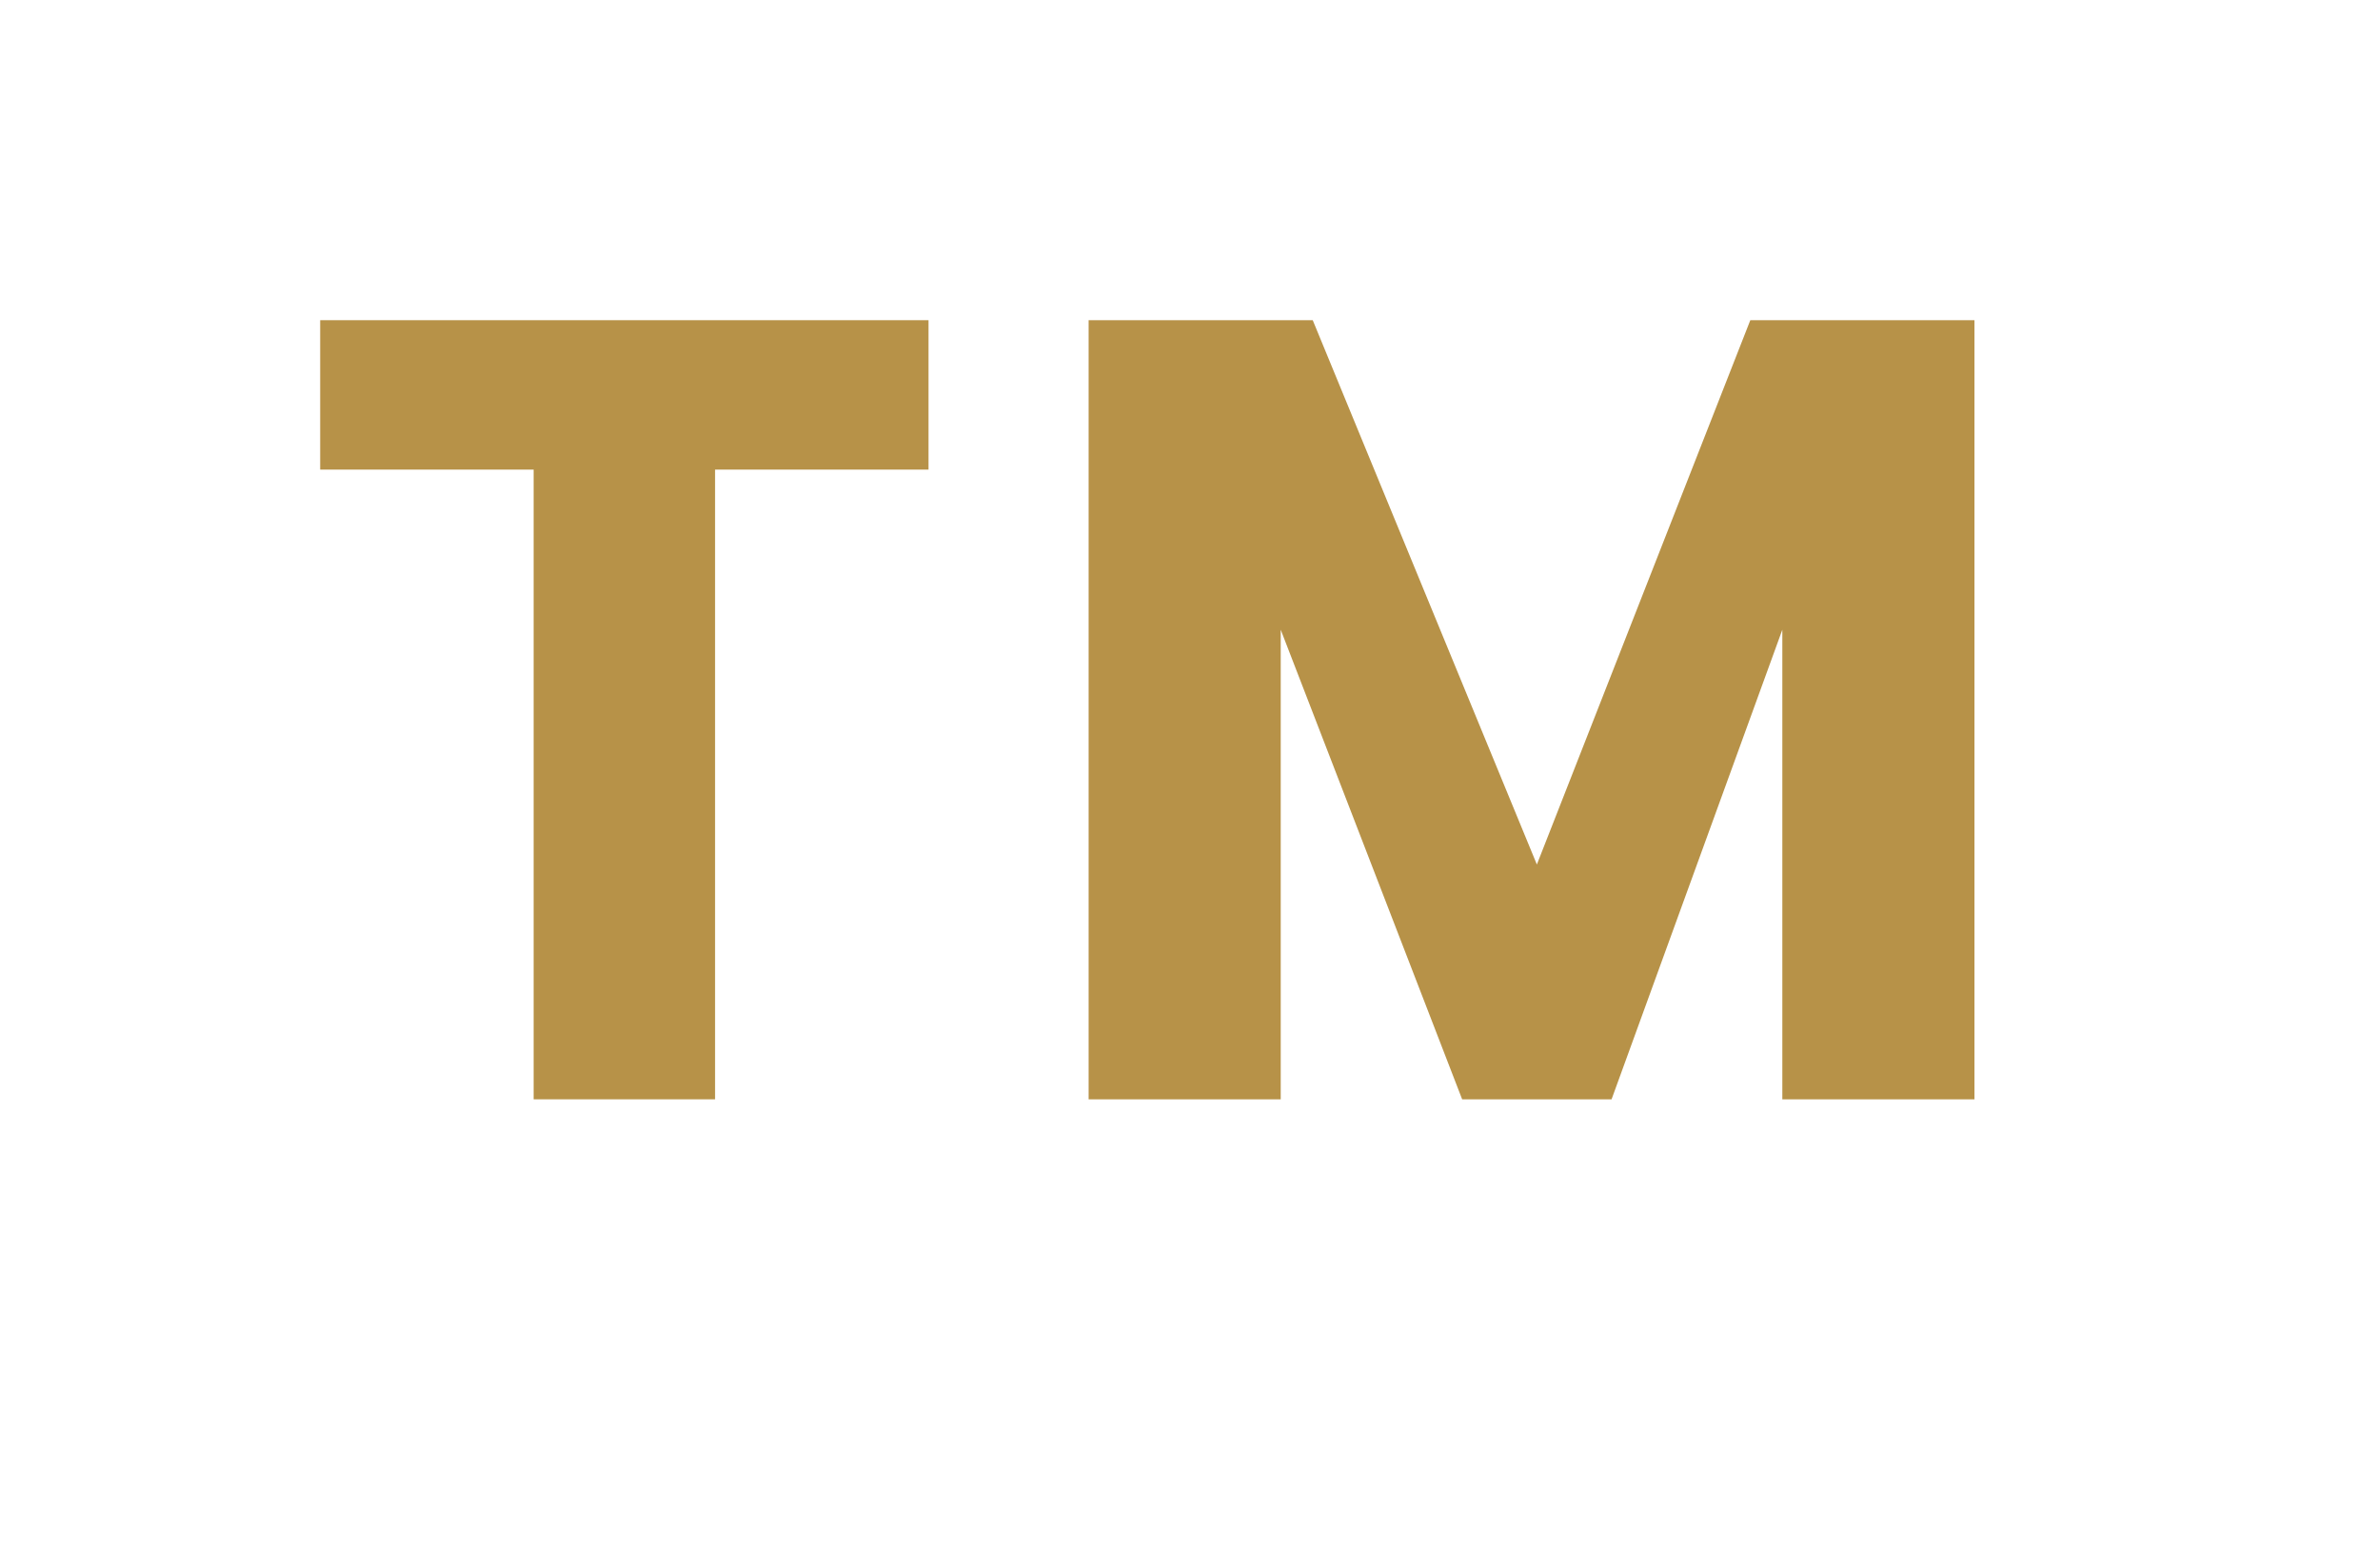<?xml version="1.0" encoding="utf-8"?>
<!-- Generator: Adobe Illustrator 25.1.0, SVG Export Plug-In . SVG Version: 6.00 Build 0)  -->
<svg version="1.1" id="Layer_1" xmlns="http://www.w3.org/2000/svg" xmlns:xlink="http://www.w3.org/1999/xlink" x="0px" y="0px"
	 viewBox="0 0 22.3 14.5" style="enable-background:new 0 0 22.3 14.5;" xml:space="preserve">
<style type="text/css">
	.st0{fill:#B79248;}
</style>
<g>
	<polygon class="st0" points="3,4.4 5,4.4 5,10.3 6.7,10.3 6.7,4.4 8.7,4.4 8.7,3 3,3 	"/>
	<polygon class="st0" points="16.4,3 14.4,8.1 12.3,3 10.2,3 10.2,10.3 12,10.3 12,5.9 13.7,10.3 15.1,10.3 16.7,5.9 16.7,10.3 
		18.5,10.3 18.5,3 	"/>
</g>
</svg>

